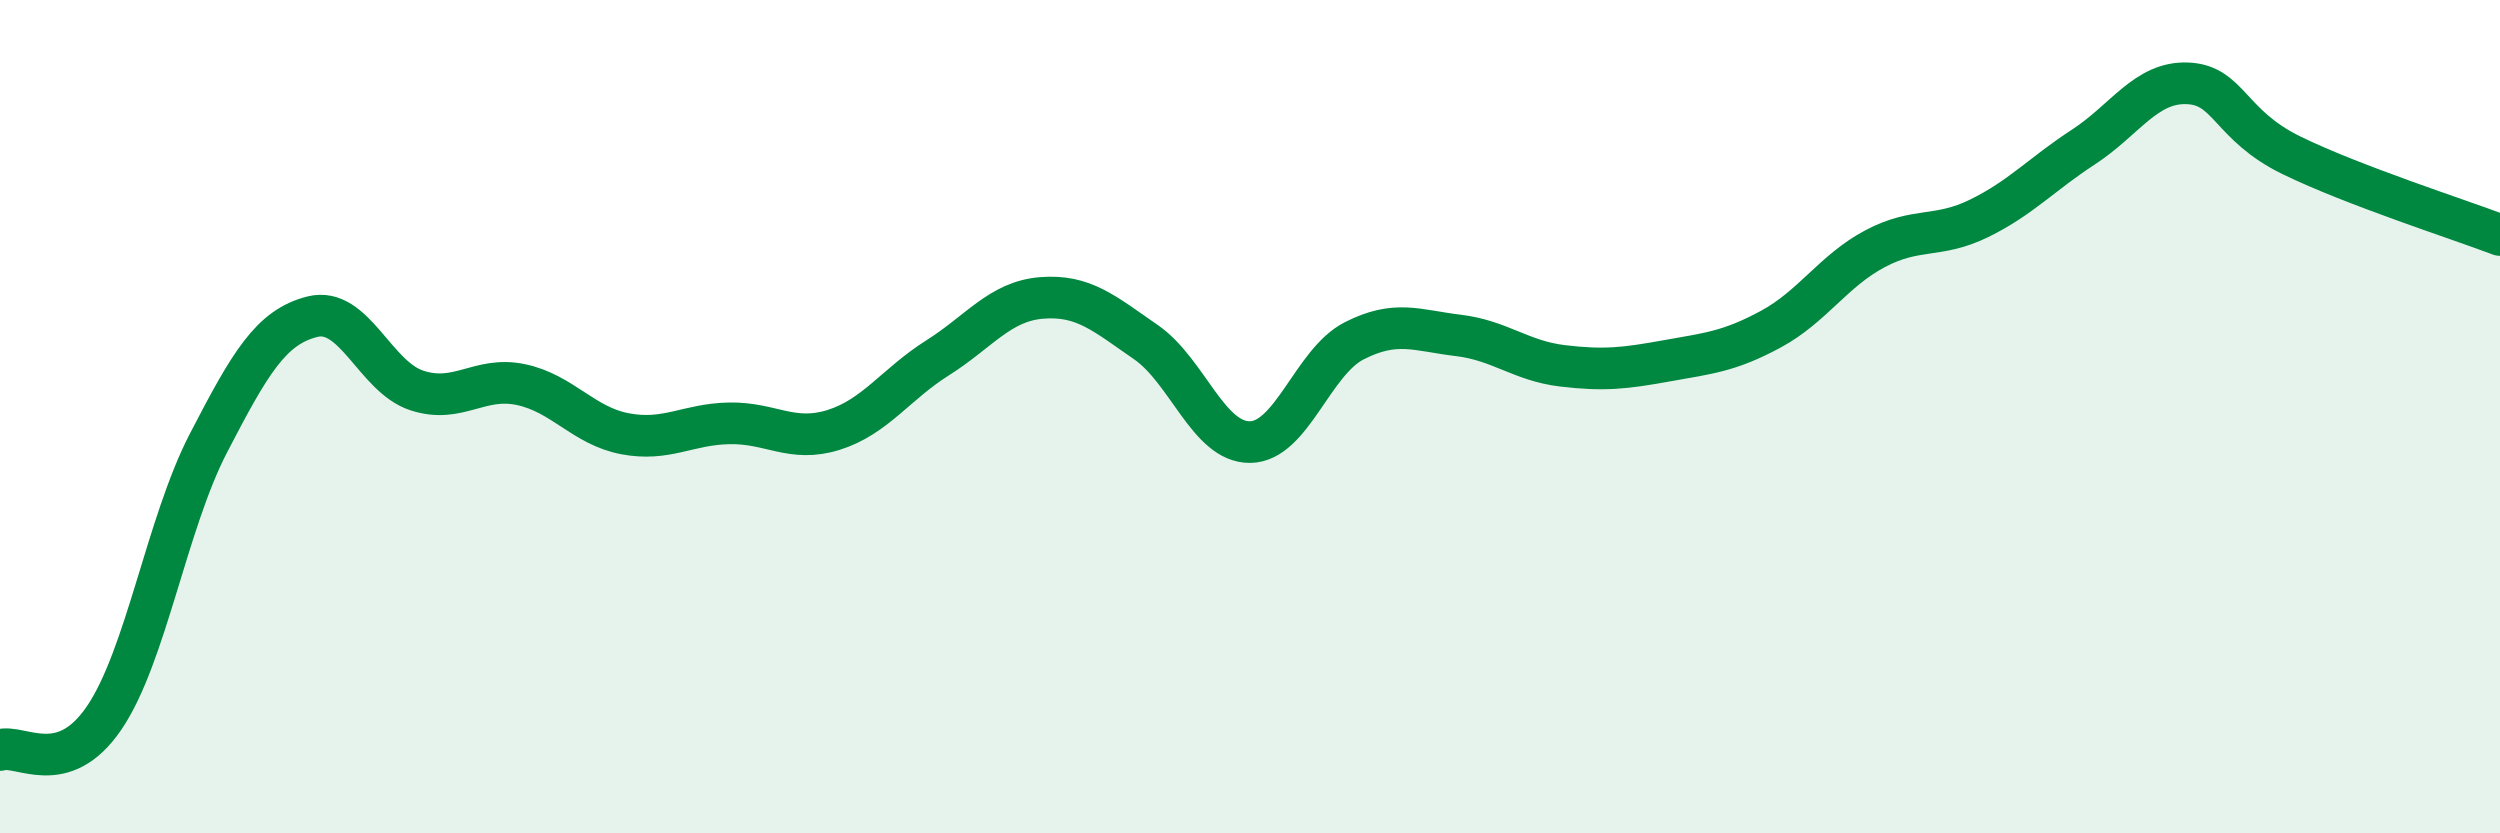 
    <svg width="60" height="20" viewBox="0 0 60 20" xmlns="http://www.w3.org/2000/svg">
      <path
        d="M 0,18 C 0.5,17.85 1.5,18.7 2.5,17.23 C 3.5,15.76 4,12.57 5,10.64 C 6,8.71 6.5,7.85 7.5,7.6 C 8.5,7.35 9,9.04 10,9.37 C 11,9.7 11.5,9.02 12.5,9.23 C 13.5,9.44 14,10.22 15,10.41 C 16,10.6 16.5,10.18 17.5,10.16 C 18.5,10.14 19,10.63 20,10.32 C 21,10.01 21.5,9.22 22.5,8.59 C 23.5,7.96 24,7.23 25,7.15 C 26,7.07 26.5,7.52 27.5,8.21 C 28.5,8.9 29,10.62 30,10.61 C 31,10.6 31.5,8.69 32.5,8.18 C 33.5,7.67 34,7.93 35,8.05 C 36,8.17 36.5,8.66 37.5,8.78 C 38.5,8.9 39,8.84 40,8.66 C 41,8.48 41.5,8.44 42.5,7.9 C 43.5,7.36 44,6.5 45,5.97 C 46,5.44 46.5,5.73 47.5,5.24 C 48.5,4.75 49,4.18 50,3.53 C 51,2.88 51.5,1.96 52.5,2 C 53.5,2.04 53.5,3 55,3.73 C 56.5,4.46 59,5.26 60,5.64L60 20L0 20Z"
        fill="#008740"
        opacity="0.1"
        stroke-linecap="round"
        stroke-linejoin="round"
      />
      <path
        d="M 0,18 C 0.5,17.85 1.5,18.7 2.5,17.23 C 3.5,15.76 4,12.57 5,10.64 C 6,8.71 6.5,7.85 7.5,7.6 C 8.5,7.35 9,9.04 10,9.37 C 11,9.7 11.5,9.02 12.5,9.23 C 13.5,9.44 14,10.22 15,10.41 C 16,10.6 16.5,10.18 17.5,10.16 C 18.5,10.14 19,10.63 20,10.32 C 21,10.01 21.5,9.22 22.5,8.59 C 23.5,7.96 24,7.23 25,7.15 C 26,7.07 26.5,7.52 27.5,8.21 C 28.5,8.9 29,10.62 30,10.61 C 31,10.6 31.5,8.69 32.5,8.18 C 33.5,7.67 34,7.93 35,8.05 C 36,8.17 36.5,8.66 37.5,8.78 C 38.5,8.9 39,8.84 40,8.66 C 41,8.48 41.5,8.44 42.5,7.9 C 43.5,7.36 44,6.5 45,5.97 C 46,5.44 46.5,5.73 47.5,5.24 C 48.5,4.75 49,4.18 50,3.53 C 51,2.88 51.5,1.96 52.5,2 C 53.5,2.04 53.5,3 55,3.73 C 56.5,4.46 59,5.26 60,5.64"
        stroke="#008740"
        stroke-width="1"
        fill="none"
        stroke-linecap="round"
        stroke-linejoin="round"
      />
    </svg>
  